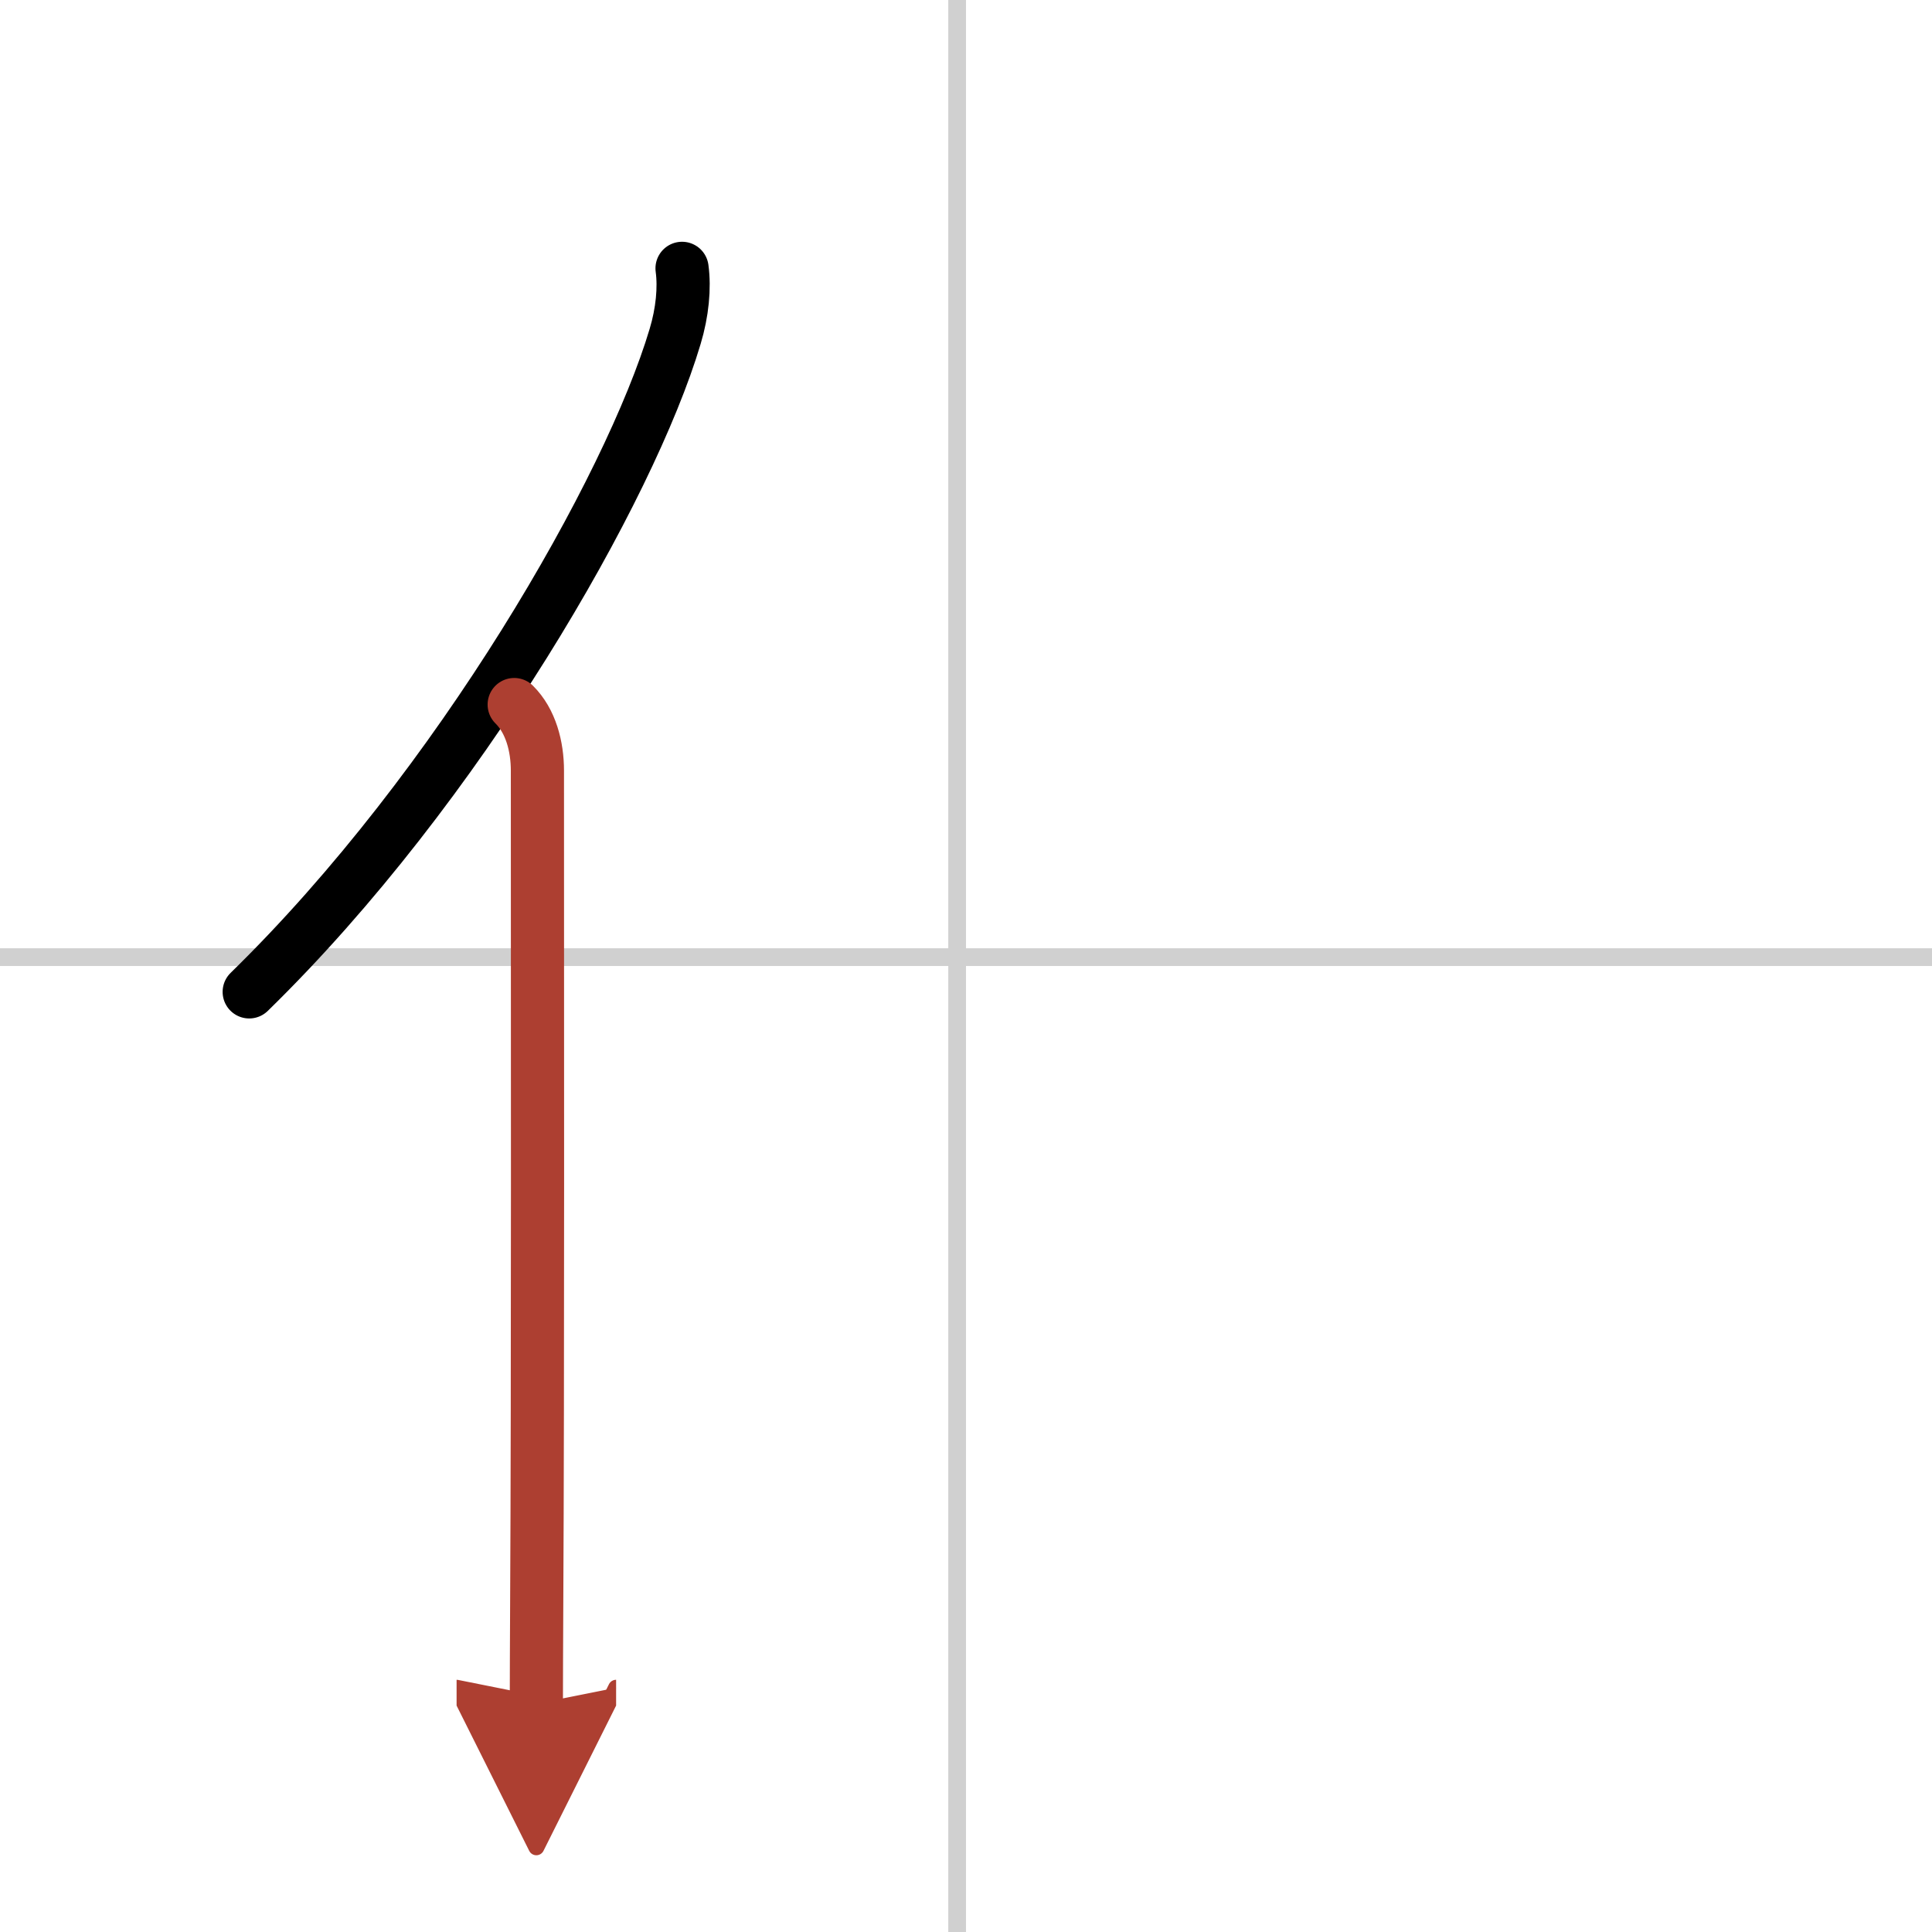 <svg width="400" height="400" viewBox="0 0 109 109" xmlns="http://www.w3.org/2000/svg"><defs><marker id="a" markerWidth="4" orient="auto" refX="1" refY="5" viewBox="0 0 10 10"><polyline points="0 0 10 5 0 10 1 5" fill="#ad3f31" stroke="#ad3f31"/></marker></defs><g fill="none" stroke="#000" stroke-linecap="round" stroke-linejoin="round" stroke-width="3"><rect width="100%" height="100%" fill="#fff" stroke="#fff"/><line x1="54" x2="54" y2="109" stroke="#d0d0d0" stroke-width="1"/><line x2="109" y1="54" y2="54" stroke="#d0d0d0" stroke-width="1"/><path d="m38.48 15.14c0.15 1.1 0.02 2.48-0.39 3.84-2.55 8.56-12.15 25.38-24.03 36.98"/><path d="m29.01 39.75c0.94 0.93 1.31 2.37 1.31 3.73 0 11.86 0.03 34.6-0.04 47.02-0.01 2.26-0.02 4.18-0.02 5.62" marker-end="url(#a)" stroke="#ad3f31"/></g></svg>
